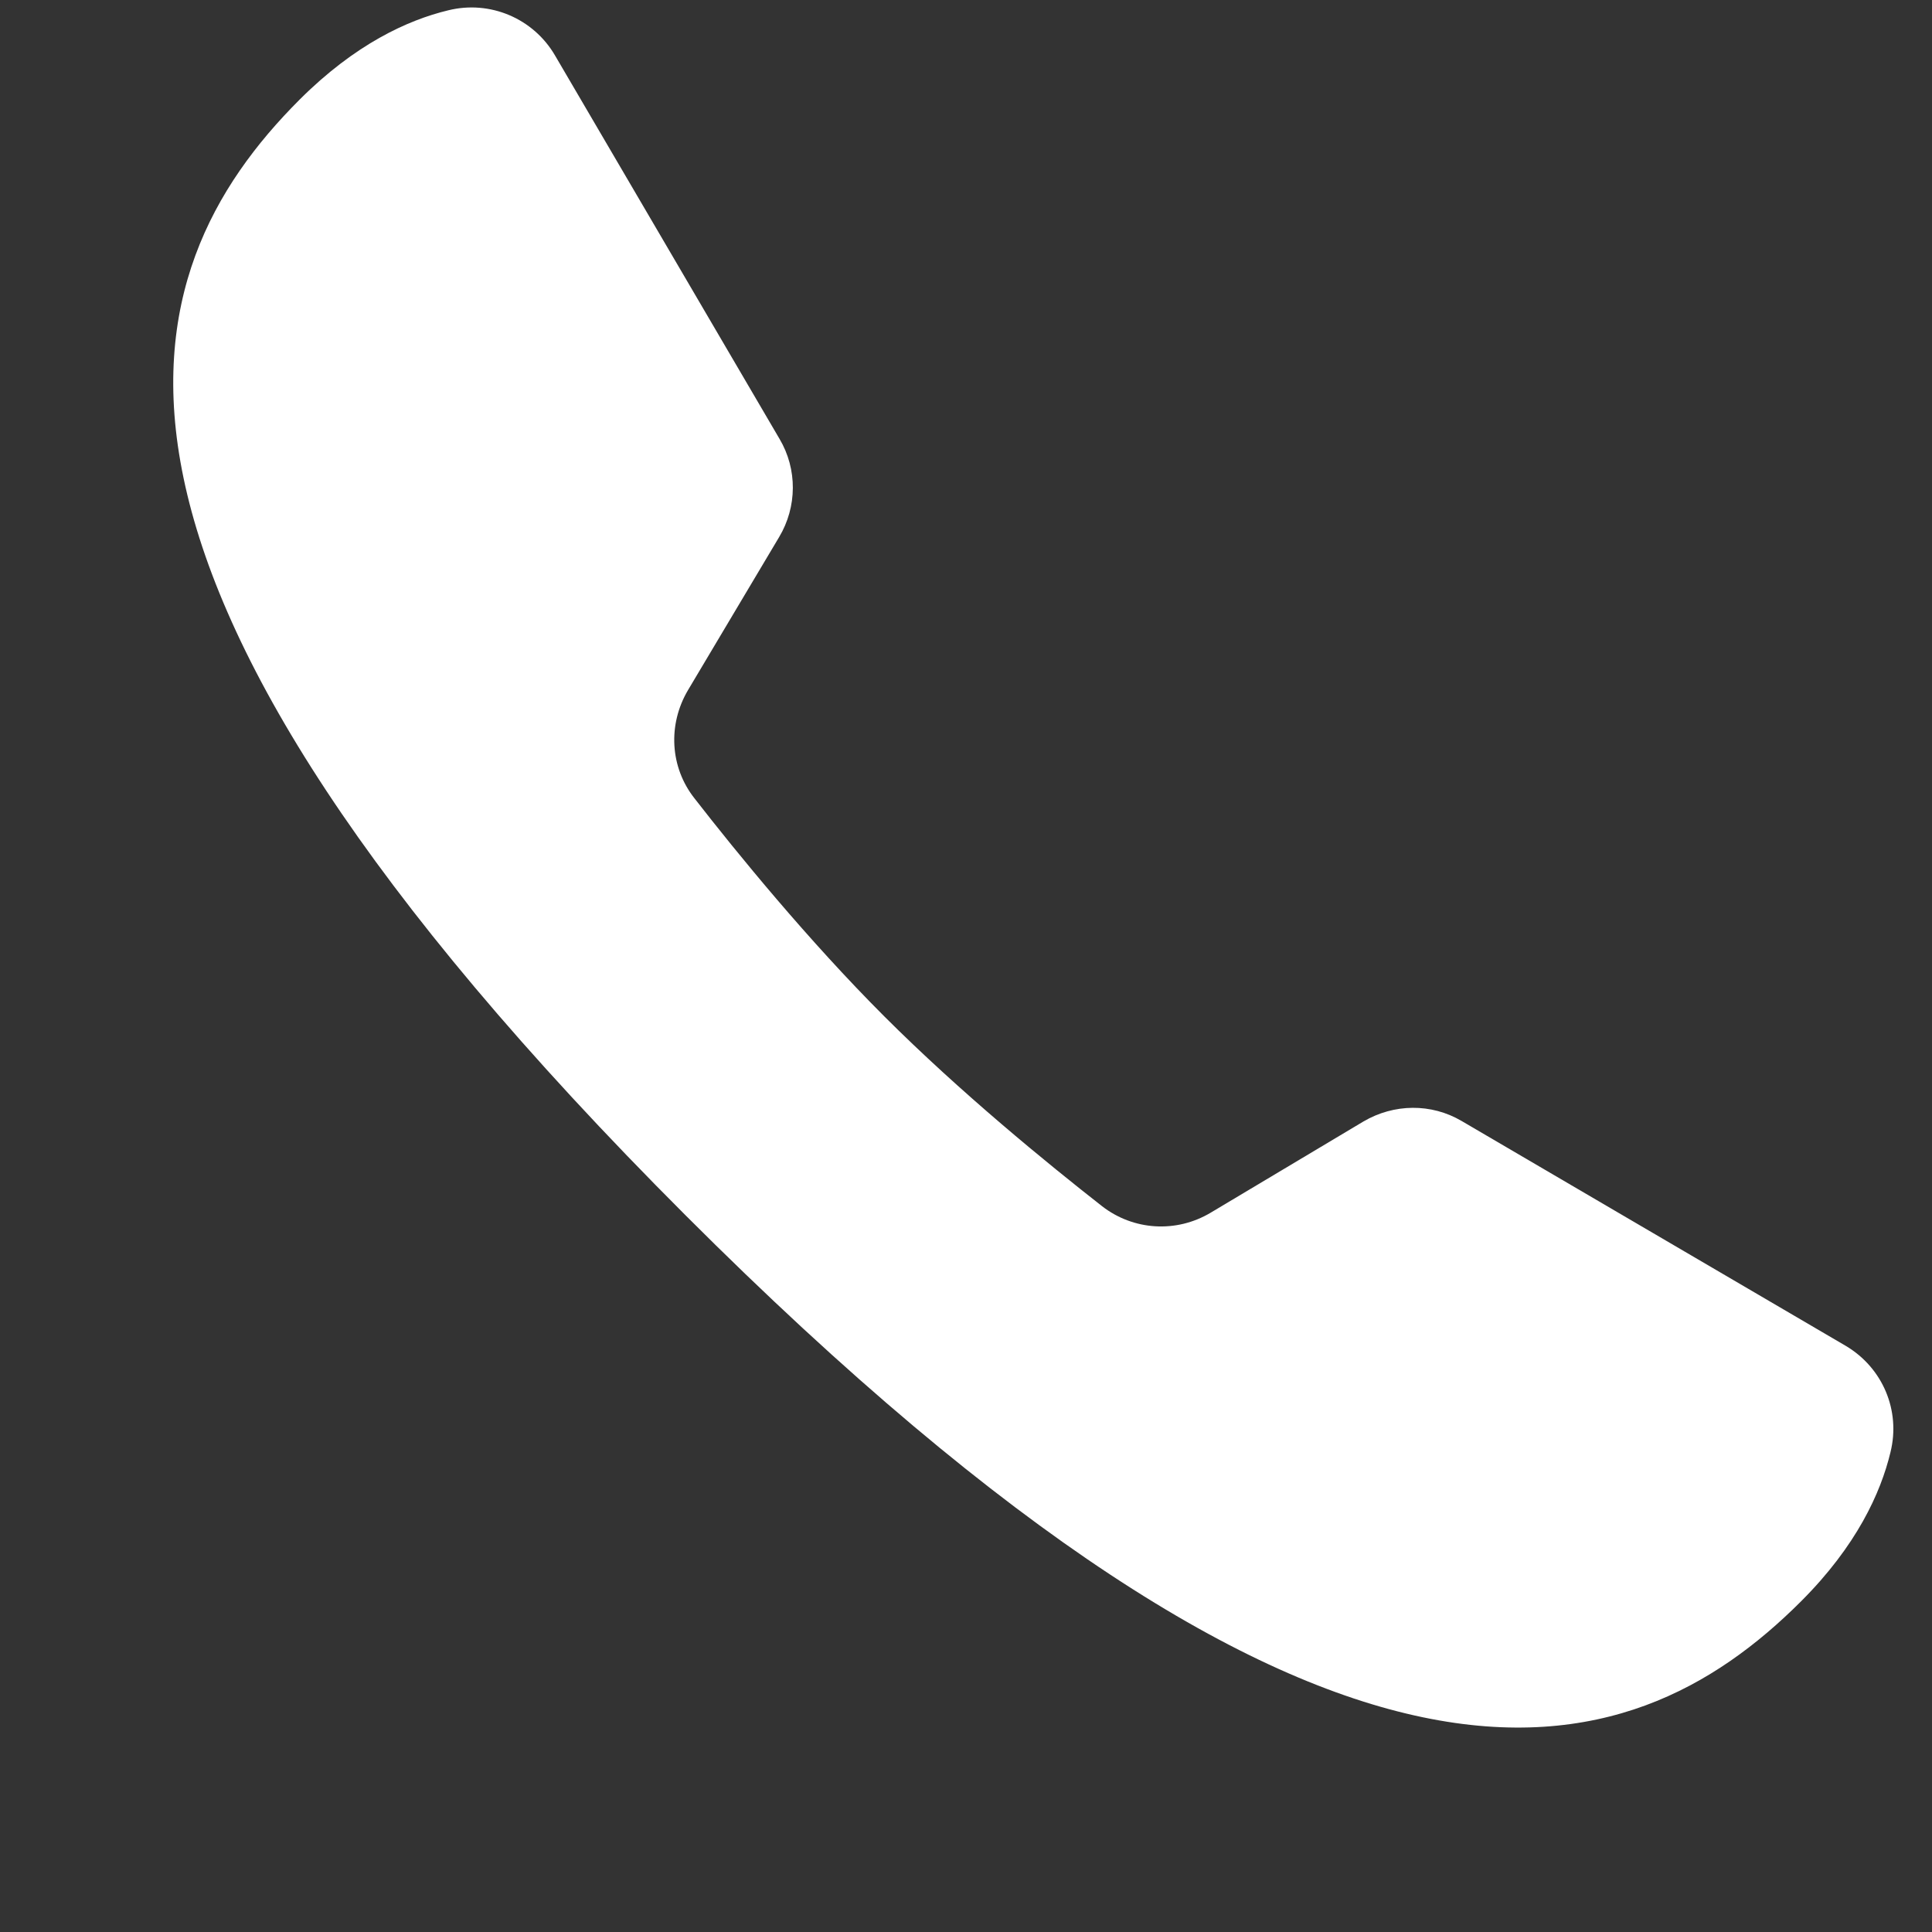 <svg xmlns="http://www.w3.org/2000/svg" xmlns:xlink="http://www.w3.org/1999/xlink" width="40" zoomAndPan="magnify" viewBox="0 0 30 30" height="40" preserveAspectRatio="xMidYMid meet" version="1.0"><rect x="0" y="0" width="30" height="30" fill="#333333" stroke="none"/><defs><clipPath id="746e79f1b0"><path d="M 2 0 L 29.516 0 L 29.516 27 L 2 27 Z M 2 0 " clip-rule="nonzero"/></clipPath></defs><g clip-path="url(#746e79f1b0)"><path fill="#ffffff" d="M 22.695 17.406 C 22.223 17.129 21.645 17.137 21.172 17.414 L 18.797 18.832 C 18.266 19.148 17.602 19.109 17.113 18.73 C 16.27 18.07 14.914 16.965 13.73 15.781 C 12.551 14.602 11.441 13.242 10.785 12.398 C 10.402 11.914 10.367 11.25 10.684 10.715 L 12.098 8.34 C 12.379 7.871 12.383 7.285 12.105 6.816 L 8.617 0.859 C 8.281 0.285 7.609 0 6.961 0.16 C 6.328 0.312 5.512 0.688 4.652 1.547 C 1.965 4.234 0.539 8.766 10.645 18.871 C 20.75 28.977 25.281 27.551 27.969 24.863 C 28.828 24.004 29.203 23.184 29.355 22.551 C 29.516 21.902 29.234 21.238 28.66 20.898 C 27.227 20.059 24.129 18.246 22.695 17.406 Z M 22.695 17.406 " fill-opacity="1" fill-rule="nonzero"/></g></svg>